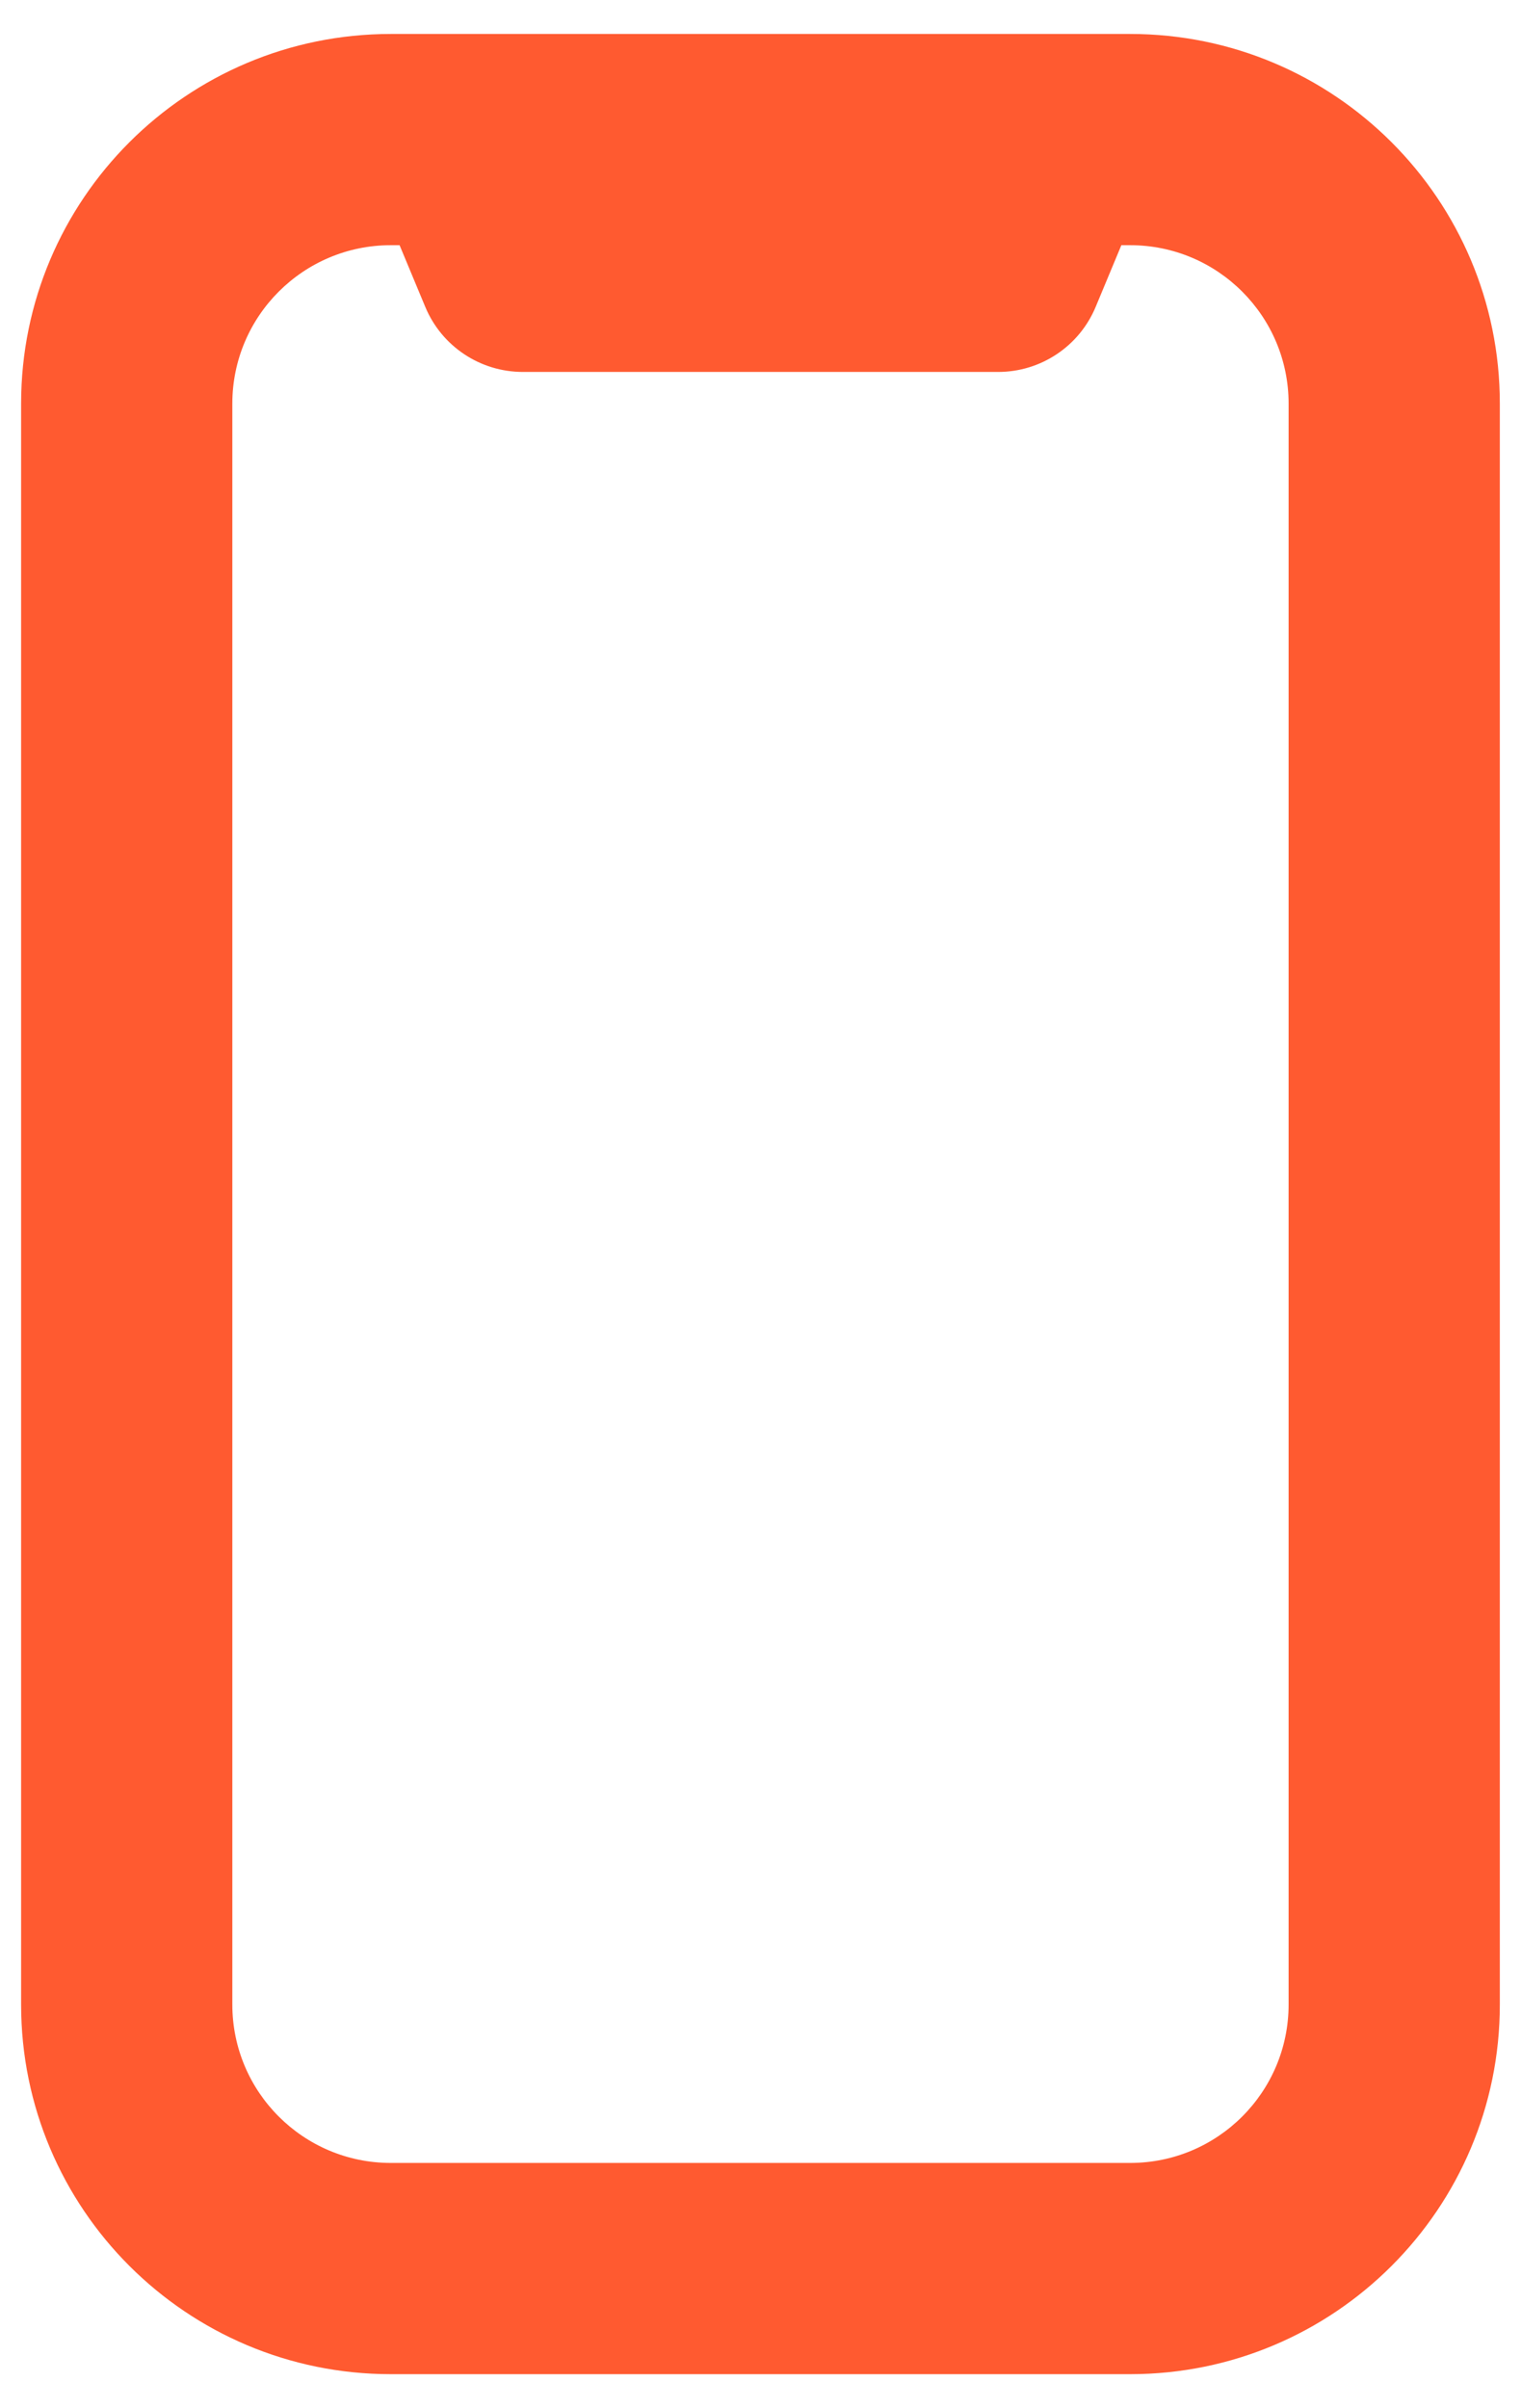 <svg width="24" height="38" viewBox="0 0 24 38" fill="none" xmlns="http://www.w3.org/2000/svg">
<path fill-rule="evenodd" clip-rule="evenodd" d="M6.166 3.869C4.786 3.869 3.666 4.989 3.666 6.369V31.63C3.666 33.011 4.786 34.13 6.166 34.13H17.833C19.214 34.13 20.333 33.011 20.333 31.63V6.369C20.333 4.989 19.214 3.869 17.833 3.869H17.694L17.288 4.844C17.029 5.465 16.422 5.869 15.75 5.869H8.25C7.577 5.869 6.97 5.465 6.711 4.844L6.305 3.869H6.166ZM0.333 6.369C0.333 3.148 2.945 0.536 6.166 0.536H17.833C21.055 0.536 23.666 3.148 23.666 6.369V31.63C23.666 34.852 21.055 37.463 17.833 37.463H6.166C2.945 37.463 0.333 34.852 0.333 31.63V6.369Z" fill="#FF5A30"/>
</svg>

